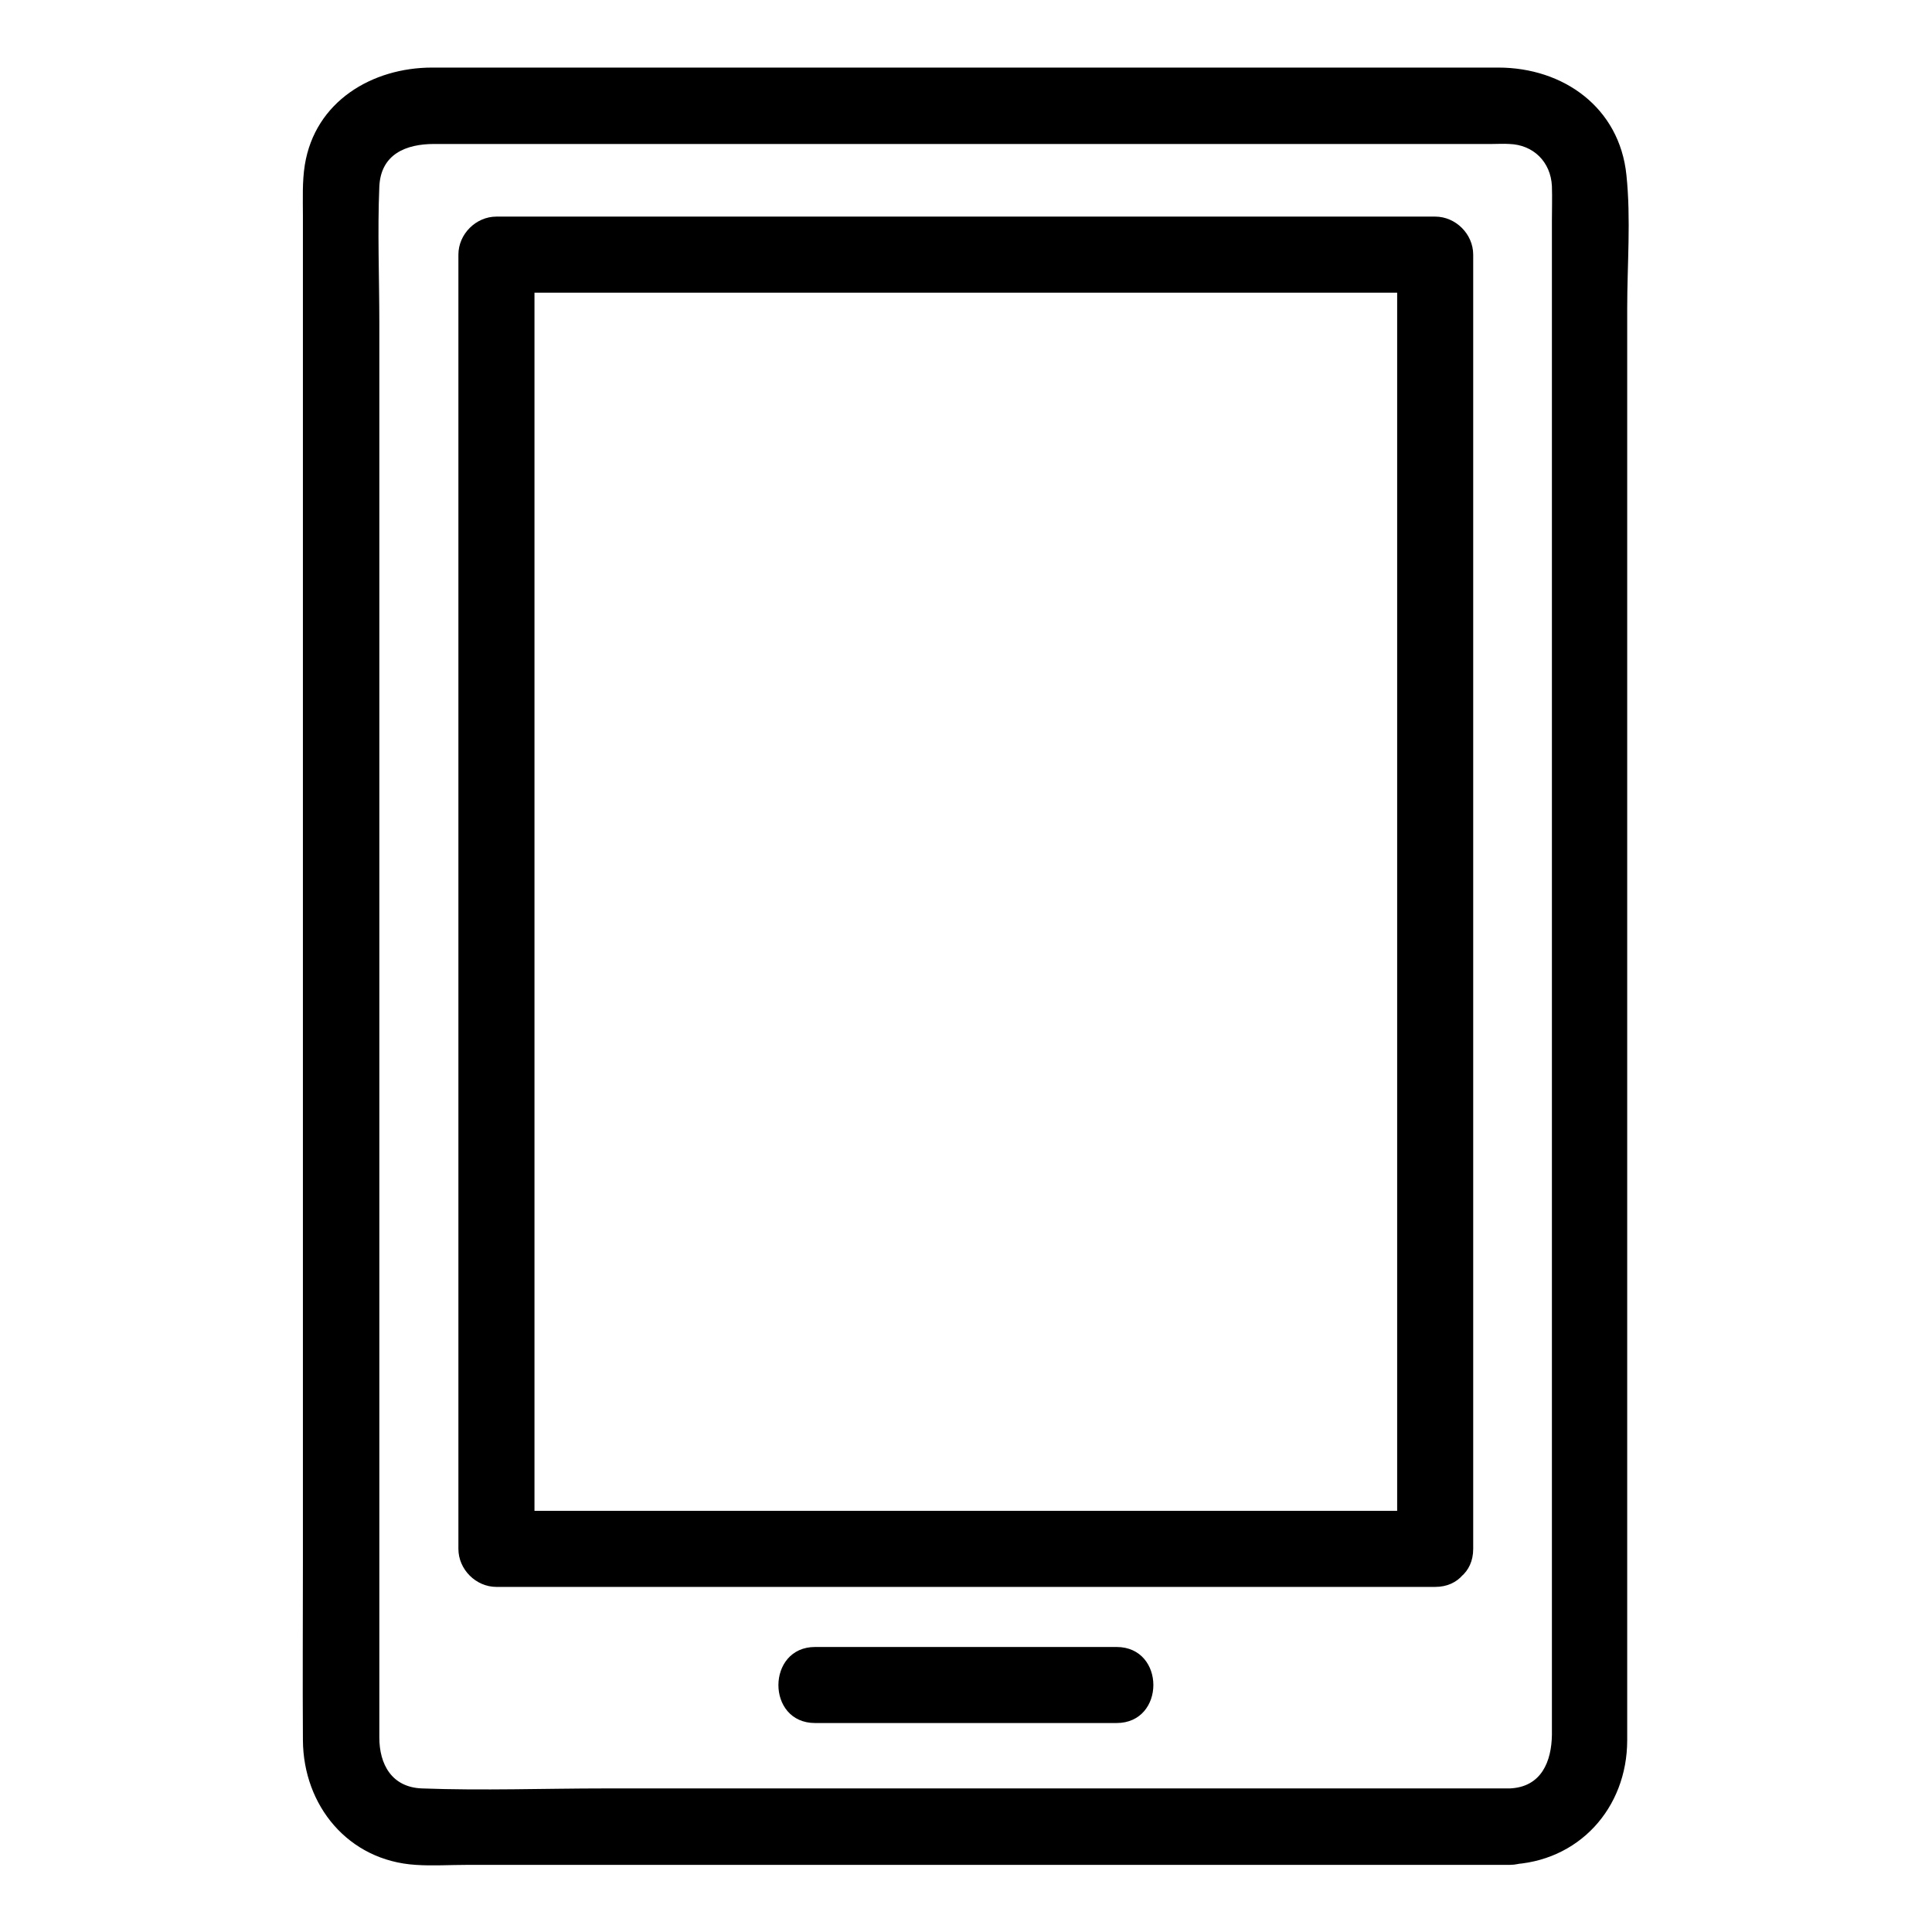 <?xml version="1.0" encoding="UTF-8"?>
<!-- Uploaded to: SVG Repo, www.svgrepo.com, Generator: SVG Repo Mixer Tools -->
<svg fill="#000000" width="800px" height="800px" version="1.1" viewBox="144 144 512 512" xmlns="http://www.w3.org/2000/svg">
 <g>
  <path d="m543.99 617.95h-43.934-96.73-98.848c-16.223 0-32.547 0.605-48.668 0-7.961-0.301-11.285-6.348-11.285-13.504v-16.727-71.238-100.36-103.68-82.828c0-11.992-0.504-24.184 0-36.172 0.402-8.664 7.152-11.285 14.508-11.285h22.871 88.973 103.18 65.395c1.512 0 3.023-0.102 4.535 0 6.348 0.203 10.984 4.734 11.285 11.184 0.102 3.023 0 6.144 0 9.168v60.457 95.219 105.6 90.281 49.676c-0.098 6.961-2.719 13.914-11.281 14.215-12.898 0.402-13 20.555 0 20.152 18.34-0.605 31.234-14.914 31.234-32.949v-16.121-72.145-102.27-106.41-82.523c0-11.586 1.008-23.68-0.203-35.266-1.812-17.938-16.727-28.516-33.957-28.516h-23.074-90.785-104.69-63.984c-15.922 0-31.035 8.969-33.754 25.797-0.707 4.434-0.504 8.969-0.504 13.504v60.457 97.84 107.51 90.785c0 15.82-0.102 31.539 0 47.359 0.102 17.332 11.992 31.941 29.926 33.051 4.434 0.301 8.969 0 13.504 0h78.996 106.81 78.695 11.891c12.895-0.105 12.895-20.258-0.102-20.258z"/>
  <path d="m524.34 544.39h-84.336-133.71-30.73l10.078 10.078v-116.48-184.29-42.219c-3.324 3.324-6.75 6.75-10.078 10.078h84.336 133.71 30.73c-3.324-3.324-6.75-6.75-10.078-10.078v116.48 184.29 42.219c0 13 20.152 13 20.152 0v-116.48-184.29-42.219c0-5.441-4.637-10.078-10.078-10.078h-84.336-133.71-30.73c-5.441 0-10.078 4.637-10.078 10.078v116.48 184.29 42.219c0 5.441 4.637 10.078 10.078 10.078h84.336 133.71 30.73c13-0.004 13-20.156 0.004-20.156z"/>
  <path d="m360 600.62h79.902c13 0 13-20.152 0-20.152h-79.902c-12.898 0-13 20.152 0 20.152z"/>
 </g>
</svg>